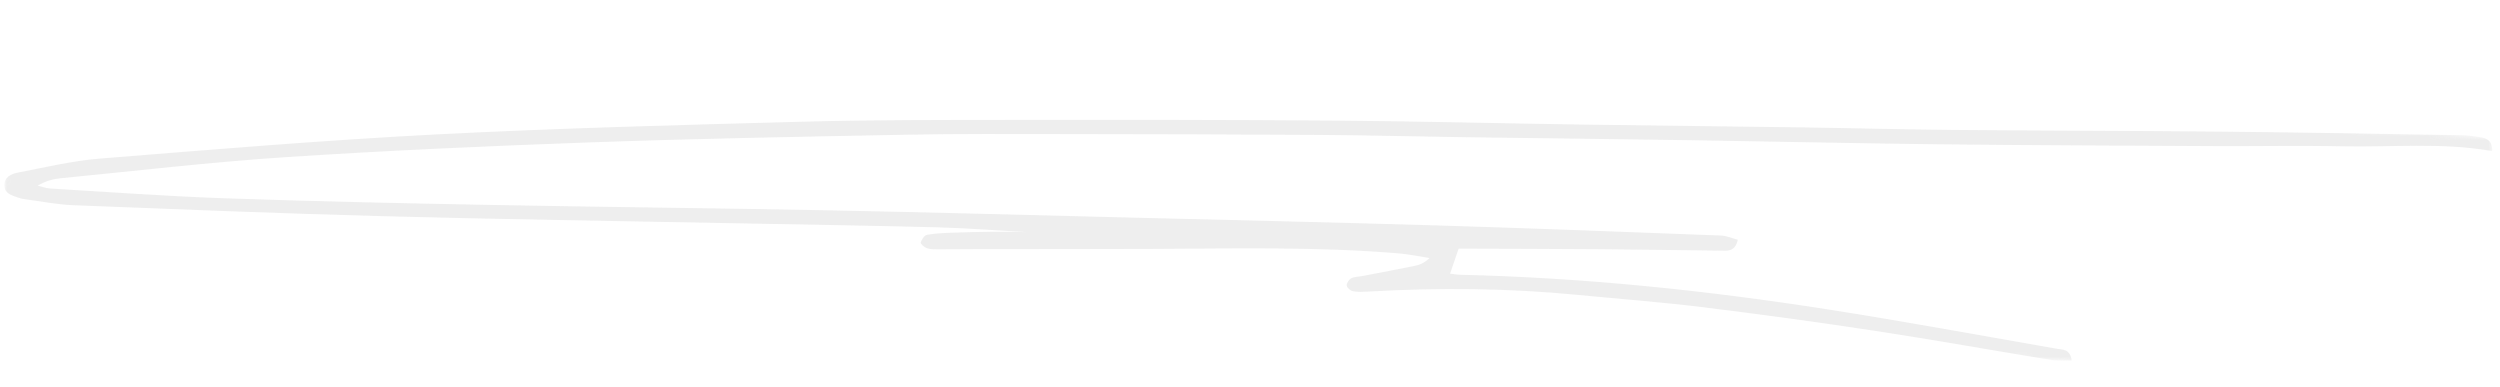 <?xml version="1.0" encoding="UTF-8"?> <svg xmlns="http://www.w3.org/2000/svg" width="543" height="84" viewBox="0 0 543 84" fill="none"><g opacity="0.3" clip-path="url(#clip0_20_361)"><mask id="mask0_20_361" style="mask-type:luminance" maskUnits="userSpaceOnUse" x="0" y="0" width="542" height="84"><path d="M541.502 29.749L3.208 0.024L0.241 53.658L538.535 83.384L541.502 29.749Z" fill="white"></path></mask><g mask="url(#mask0_20_361)"><path d="M541.332 32.82C530.274 30.88 519.558 32.014 508.875 31.787C499.533 31.585 490.177 31.787 480.826 31.733C460.875 31.63 440.922 31.561 420.969 31.343C403.104 31.14 385.25 30.733 367.39 30.456C351.205 30.207 335.015 30.039 318.829 29.814C308.083 29.667 297.336 29.379 286.595 29.306C268.18 29.181 249.759 29.155 231.34 29.128C219.755 29.116 208.175 29.047 196.594 29.266C173.719 29.704 150.846 30.117 127.982 30.935C105.961 31.718 83.936 32.706 61.954 34.143C45.68 35.21 29.467 37.13 13.231 38.711C11.587 38.868 9.97 39.282 8.193 40.315C9.104 40.531 9.998 40.894 10.918 40.945C23.46 41.687 35.992 42.618 48.542 43.056C67.791 43.73 87.045 44.141 106.302 44.503C130.721 44.968 155.145 45.202 179.563 45.675C201.468 46.1 223.379 46.707 245.285 47.248C267.754 47.803 290.215 48.309 312.676 48.979C333.045 49.592 353.41 50.386 373.778 51.156C375.016 51.2 376.227 51.754 377.452 52.069C376.867 54.745 375.196 54.463 373.688 54.446C365.035 54.348 356.387 54.2 347.733 54.136C337.411 54.053 327.094 54.044 316.812 54.005C316.202 55.78 315.63 57.466 314.959 59.435C315.534 59.5 316.406 59.664 317.286 59.68C343.985 60.312 370.485 63.055 396.84 67.177C413.507 69.782 430.107 72.846 446.724 75.746C447.953 75.962 449.627 75.741 449.972 78.303C448.412 78.275 446.962 78.418 445.573 78.192C432.77 76.106 420.004 73.808 407.177 71.852C394.633 69.938 382.052 68.227 369.454 66.681C360.597 65.589 351.683 64.932 342.788 64.061C327.611 62.578 312.418 62.458 297.211 63.328C296.1 63.39 294.955 63.459 293.876 63.259C293.337 63.163 292.567 62.51 292.51 62.036C292.445 61.536 292.977 60.715 293.469 60.454C294.169 60.088 295.082 60.113 295.896 59.952C299.729 59.214 303.56 58.501 307.378 57.72C308.422 57.505 309.427 57.082 310.474 56.05C308.261 55.705 306.056 55.228 303.827 55.039C286 53.551 268.132 53.992 250.268 54.063C237.708 54.113 225.151 54.096 212.593 54.113C209.665 54.116 206.735 54.161 203.807 54.156C202.977 54.152 202.086 54.177 201.321 53.912C200.761 53.724 199.897 52.95 199.98 52.673C200.176 52.015 200.78 51.099 201.347 50.998C203.262 50.666 205.221 50.593 207.171 50.527C212.456 50.356 217.739 50.235 222.997 50.418C216.475 50.058 209.959 49.541 203.434 49.371C188.507 48.984 173.57 48.771 158.647 48.475C133.39 47.98 108.126 47.626 82.88 46.95C60.557 46.353 38.243 45.451 15.935 44.575C12.461 44.441 9.018 43.747 5.554 43.291C5.004 43.219 4.44 43.114 3.922 42.92C2.632 42.436 1.072 42.119 0.965 40.412C0.846 38.473 2.412 37.767 3.913 37.478C9.788 36.357 15.664 34.931 21.604 34.45C45.93 32.498 70.253 30.464 94.625 29.201C121.225 27.829 147.864 27.145 174.496 26.427C189.551 26.02 204.631 26.06 219.699 26.041C243.138 26.015 266.585 26.013 290.022 26.192C307.748 26.329 325.464 26.787 343.184 27.047C359.226 27.289 375.274 27.44 391.326 27.666C402.348 27.82 413.371 28.124 424.397 28.221C443.656 28.392 462.908 28.398 482.166 28.587C499.605 28.757 517.045 29.067 534.486 29.362C536.011 29.388 537.552 29.597 539.055 29.87C540.333 30.106 541.355 30.748 541.317 32.803L541.332 32.82Z" fill="#C7C7C7"></path></g></g><defs><clipPath id="clip0_20_361"><rect width="540" height="59" fill="white" transform="translate(2.688) rotate(2.612)"></rect></clipPath></defs></svg> 